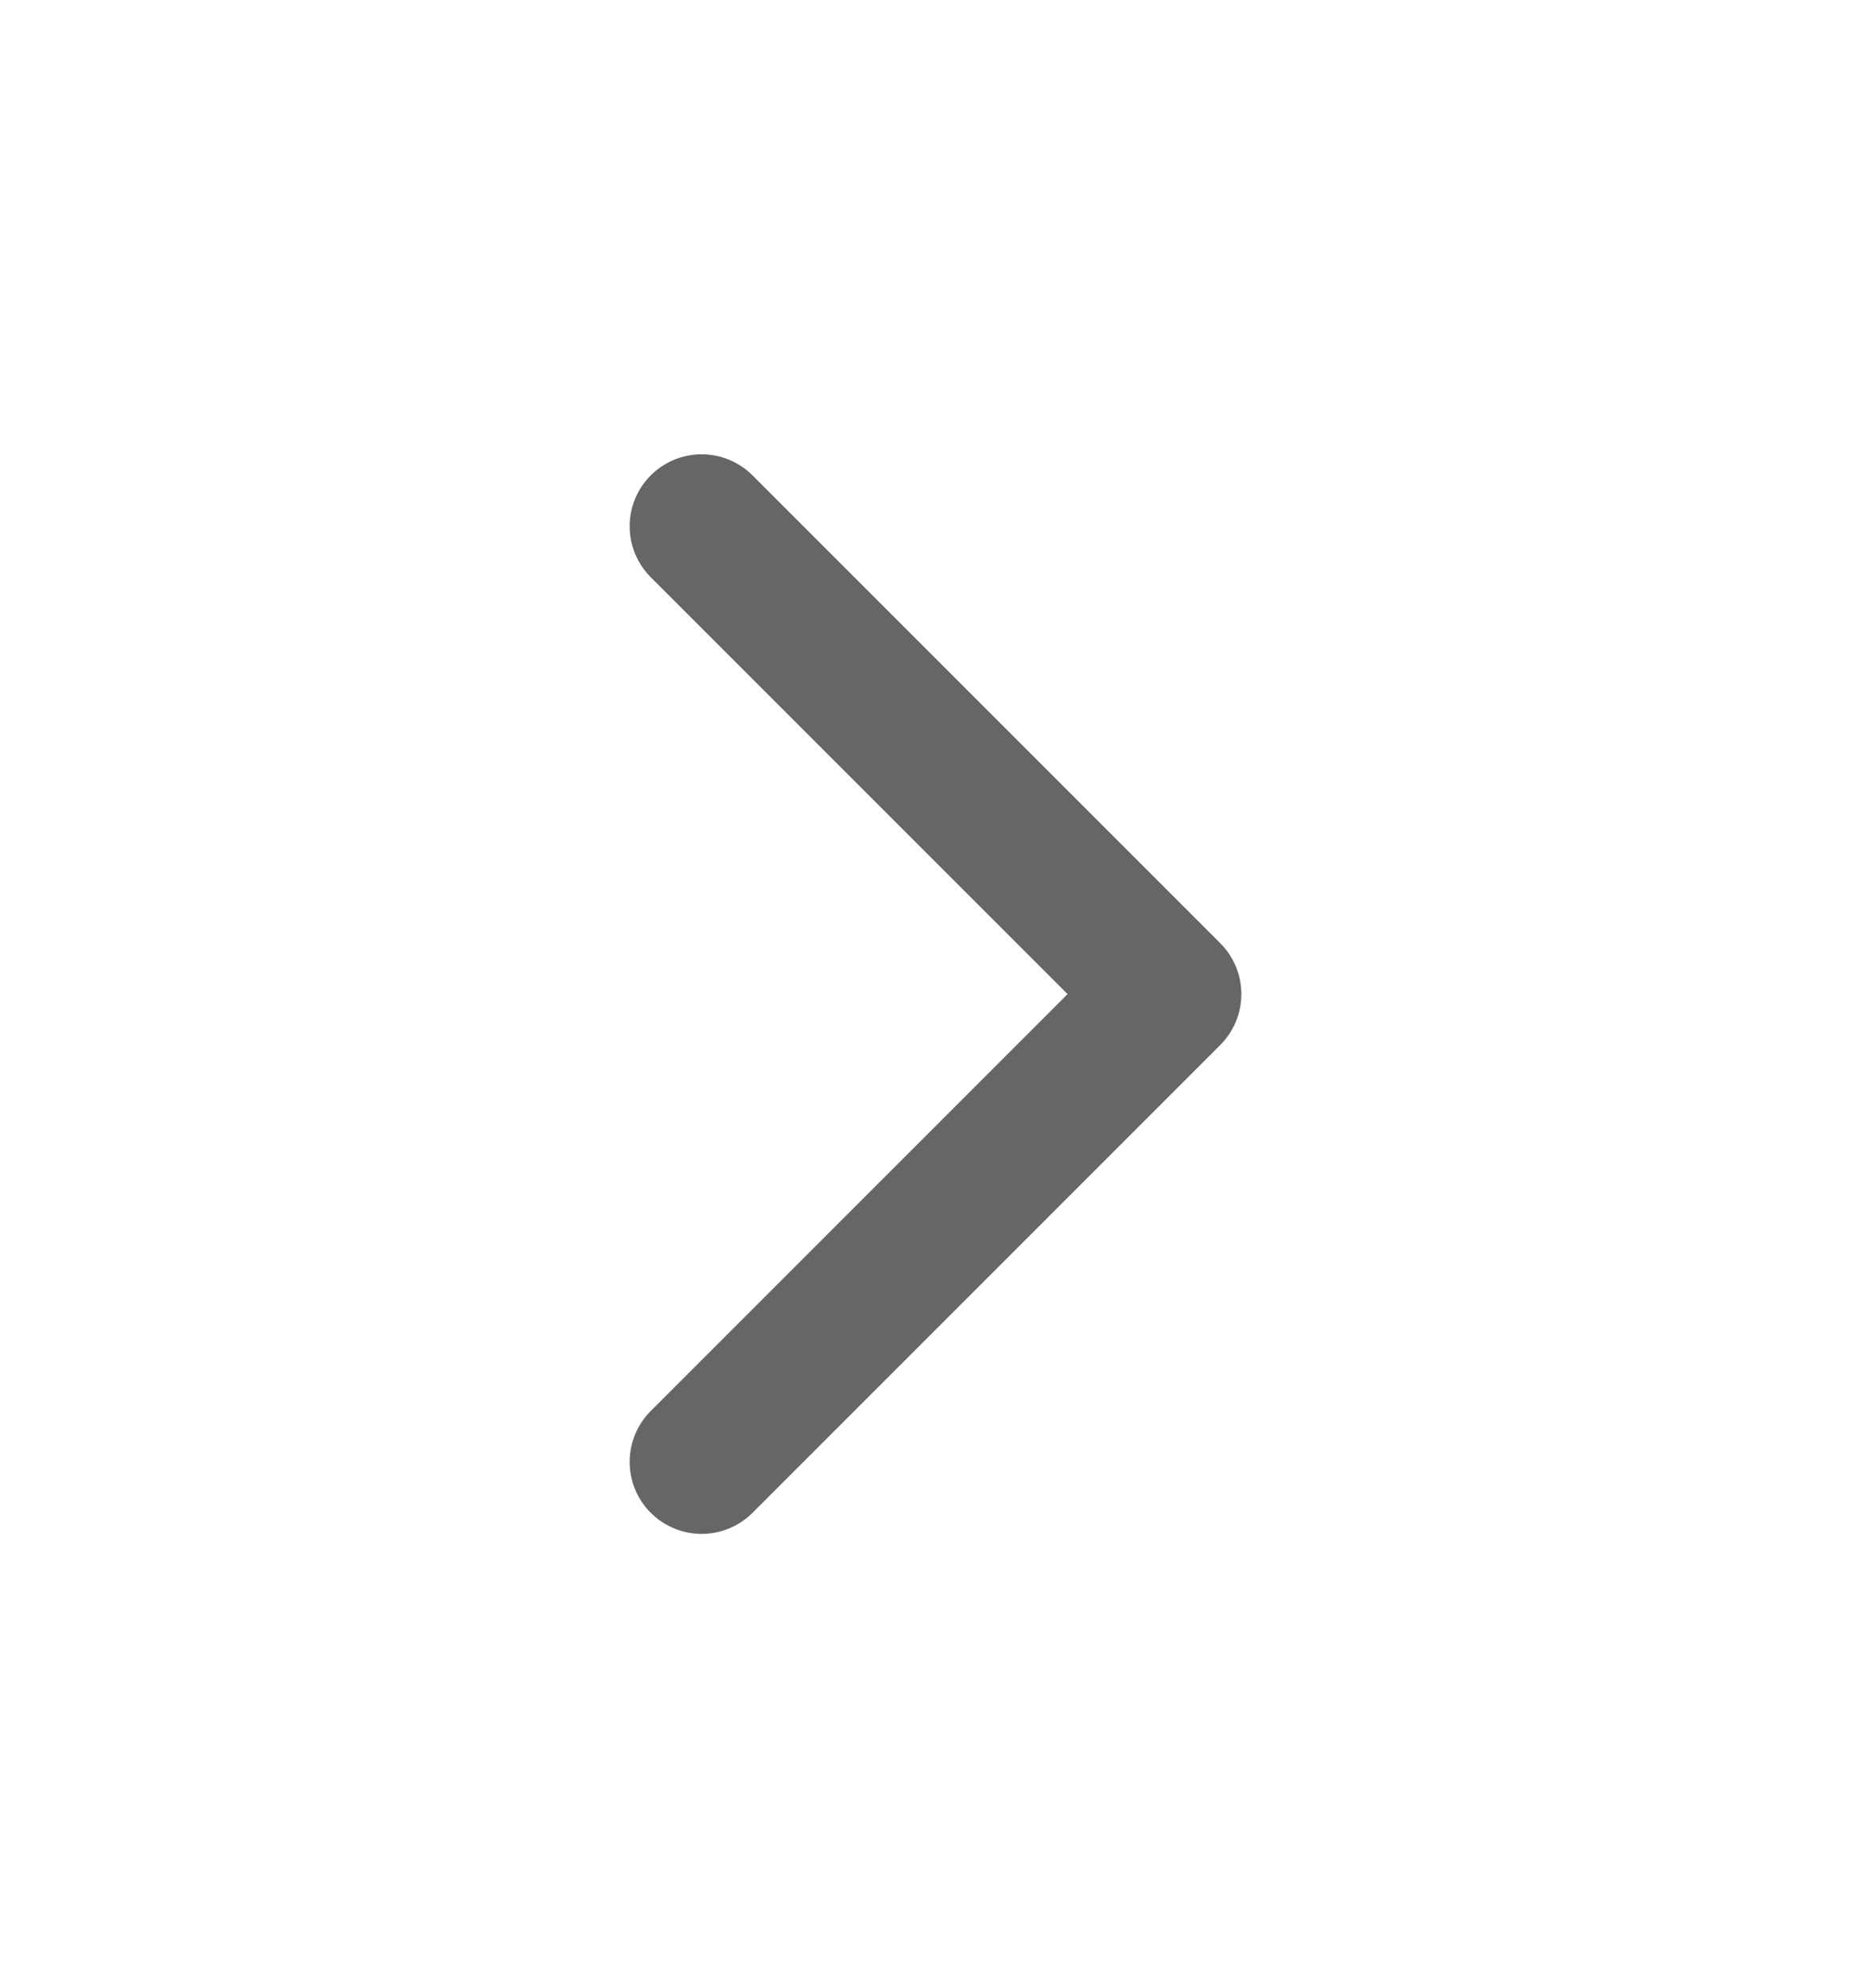 <svg width="16" height="17" viewBox="0 0 16 17" fill="none" xmlns="http://www.w3.org/2000/svg">
<path d="M6 12.5L10 8.5L6 4.5" stroke="#666666" stroke-width="1.231" stroke-linecap="round" stroke-linejoin="round"/>
</svg>
